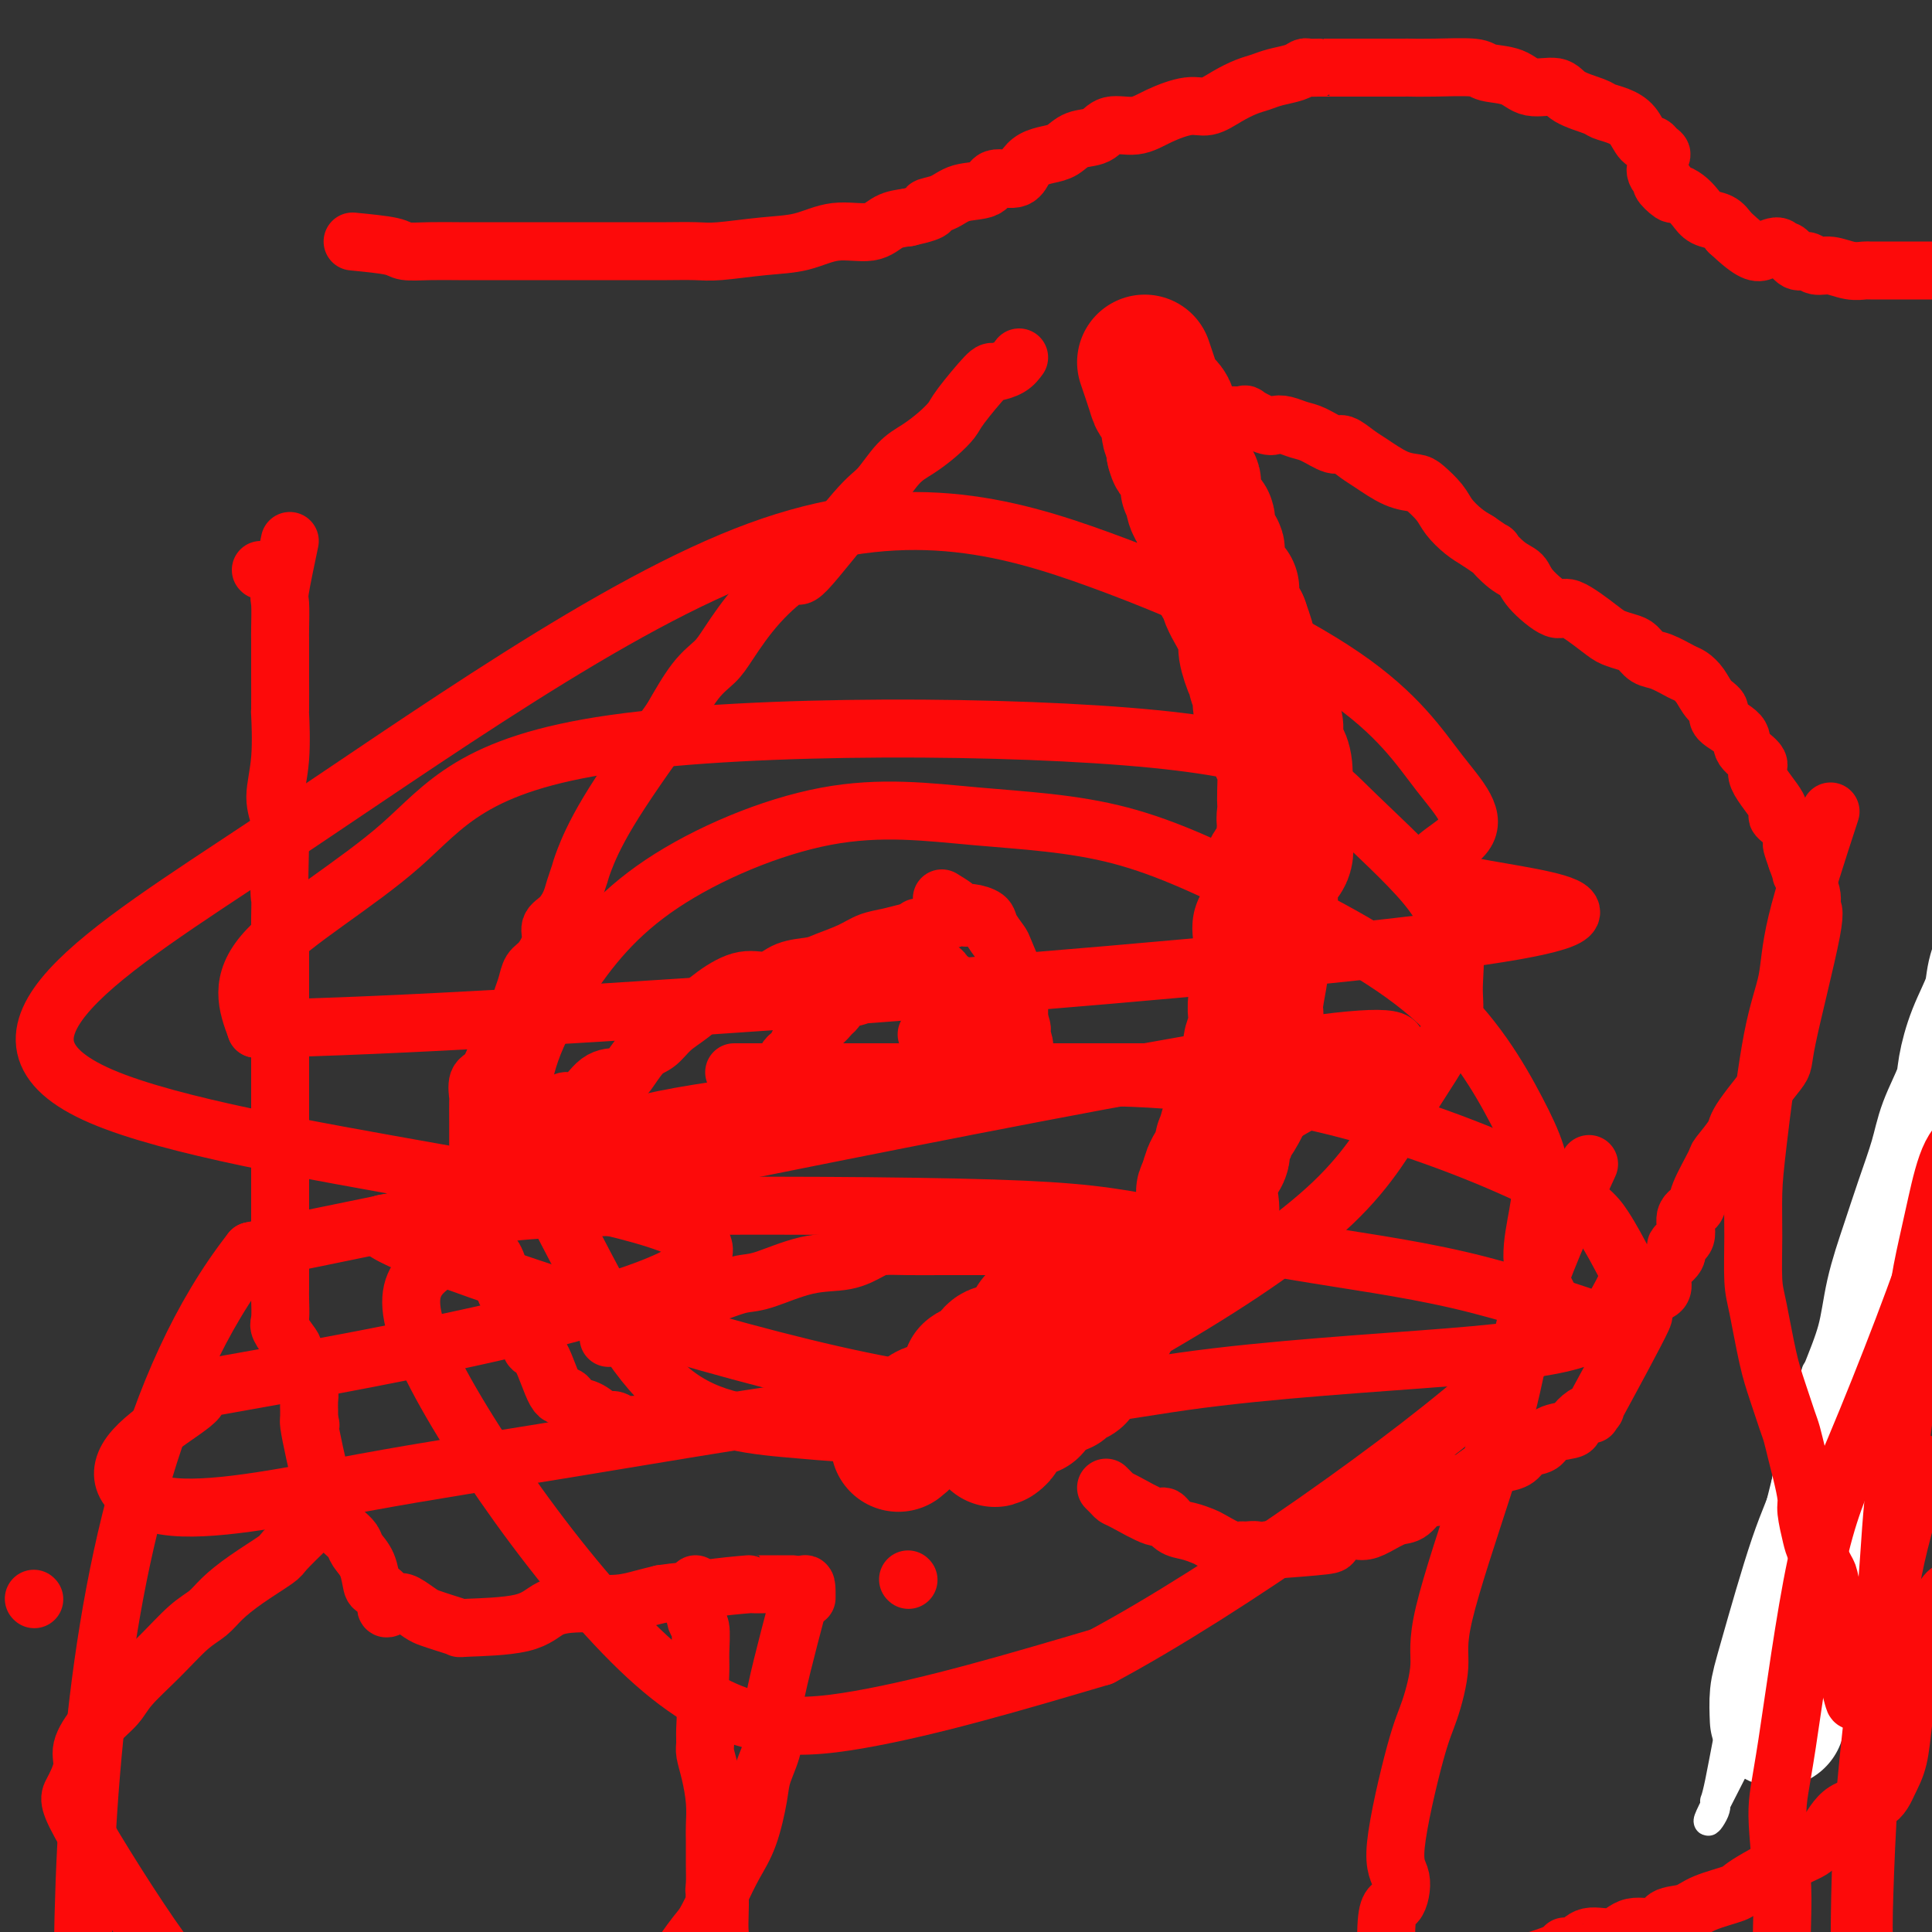 <svg viewBox='0 0 400 400' version='1.1' xmlns='http://www.w3.org/2000/svg' xmlns:xlink='http://www.w3.org/1999/xlink'><rect x="0" y="0" width="400" height="400" fill="#333333" stroke="none"/><g fill='none' stroke='#000000' stroke-width='6' stroke-linecap='round' stroke-linejoin='round'><path d='M364,360c-0.594,2.509 -1.188,5.018 3,-9c4.188,-14.018 13.160,-44.562 19,-64c5.840,-19.438 8.550,-27.769 10,-32c1.450,-4.231 1.641,-4.363 2,-6c0.359,-1.637 0.884,-4.781 1,-6c0.116,-1.219 -0.179,-0.515 0,-1c0.179,-0.485 0.833,-2.158 1,-3c0.167,-0.842 -0.152,-0.851 0,-1c0.152,-0.149 0.776,-0.438 1,-1c0.224,-0.562 0.050,-1.398 0,-2c-0.050,-0.602 0.025,-0.970 0,-1c-0.025,-0.030 -0.150,0.277 0,0c0.150,-0.277 0.575,-1.139 1,-2'/><path d='M402,232c6.006,-19.834 2.021,-5.419 1,-2c-1.021,3.419 0.921,-4.156 2,-7c1.079,-2.844 1.294,-0.955 1,-1c-0.294,-0.045 -1.099,-2.023 -1,-3c0.099,-0.977 1.101,-0.951 2,-2c0.899,-1.049 1.693,-3.171 2,-4c0.307,-0.829 0.125,-0.365 0,-1c-0.125,-0.635 -0.192,-2.369 0,-3c0.192,-0.631 0.644,-0.159 1,-1c0.356,-0.841 0.618,-2.996 1,-4c0.382,-1.004 0.886,-0.857 1,-1c0.114,-0.143 -0.162,-0.577 0,-1c0.162,-0.423 0.760,-0.835 1,-1c0.240,-0.165 0.120,-0.082 0,0'/></g>
<g fill='none' stroke='#FFFFFF' stroke-width='6' stroke-linecap='round' stroke-linejoin='round'><path d='M376,284c-1.659,5.723 -3.317,11.446 -6,22c-2.683,10.554 -6.389,25.940 -9,38c-2.611,12.060 -4.127,20.795 -5,25c-0.873,4.205 -1.104,3.879 -1,4c0.104,0.121 0.542,0.688 0,2c-0.542,1.312 -2.065,3.370 -1,1c1.065,-2.370 4.718,-9.169 7,-14c2.282,-4.831 3.191,-7.693 5,-12c1.809,-4.307 4.516,-10.057 7,-15c2.484,-4.943 4.744,-9.079 7,-14c2.256,-4.921 4.507,-10.626 7,-16c2.493,-5.374 5.227,-10.418 7,-14c1.773,-3.582 2.585,-5.701 4,-9c1.415,-3.299 3.433,-7.777 5,-11c1.567,-3.223 2.682,-5.192 4,-8c1.318,-2.808 2.838,-6.454 4,-9c1.162,-2.546 1.967,-3.993 3,-6c1.033,-2.007 2.295,-4.573 3,-6c0.705,-1.427 0.852,-1.713 1,-2'/><path d='M418,240c10.357,-21.383 4.248,-6.841 2,-2c-2.248,4.841 -0.637,-0.020 0,-2c0.637,-1.980 0.300,-1.080 0,0c-0.300,1.080 -0.563,2.339 1,-1c1.563,-3.339 4.953,-11.277 0,-1c-4.953,10.277 -18.248,38.767 -25,53c-6.752,14.233 -6.962,14.207 -8,17c-1.038,2.793 -2.904,8.404 -4,12c-1.096,3.596 -1.423,5.175 -2,7c-0.577,1.825 -1.403,3.895 -2,5c-0.597,1.105 -0.964,1.245 -1,2c-0.036,0.755 0.260,2.126 0,2c-0.260,-0.126 -1.074,-1.750 1,-10c2.074,-8.250 7.037,-23.125 12,-38'/><path d='M392,284c2.695,-10.461 2.932,-12.613 4,-15c1.068,-2.387 2.968,-5.010 4,-8c1.032,-2.990 1.197,-6.347 2,-9c0.803,-2.653 2.246,-4.602 3,-6c0.754,-1.398 0.820,-2.246 2,-4c1.180,-1.754 3.474,-4.412 2,-2c-1.474,2.412 -6.716,9.896 -11,18c-4.284,8.104 -7.609,16.828 -11,26c-3.391,9.172 -6.850,18.793 -10,26c-3.150,7.207 -5.993,12.000 -8,17c-2.007,5.000 -3.178,10.206 -4,14c-0.822,3.794 -1.295,6.176 -2,8c-0.705,1.824 -1.641,3.088 -2,4c-0.359,0.912 -0.141,1.470 0,2c0.141,0.530 0.206,1.033 1,-1c0.794,-2.033 2.318,-6.602 3,-10c0.682,-3.398 0.523,-5.626 3,-13c2.477,-7.374 7.592,-19.894 9,-24c1.408,-4.106 -0.890,0.202 2,-9c2.890,-9.202 10.969,-31.915 15,-43c4.031,-11.085 4.016,-10.543 4,-10'/><path d='M398,245c4.462,-13.151 -2.885,7.972 -6,17c-3.115,9.028 -2.000,5.962 -2,6c-0.000,0.038 -1.116,3.182 -2,6c-0.884,2.818 -1.535,5.312 -2,7c-0.465,1.688 -0.745,2.570 -1,3c-0.255,0.430 -0.486,0.408 -1,1c-0.514,0.592 -1.310,1.798 -1,3c0.310,1.202 1.727,2.401 2,2c0.273,-0.401 -0.598,-2.401 -1,-3c-0.402,-0.599 -0.336,0.204 1,-2c1.336,-2.204 3.941,-7.415 6,-11c2.059,-3.585 3.571,-5.545 6,-8c2.429,-2.455 5.776,-5.405 8,-8c2.224,-2.595 3.325,-4.836 5,-7c1.675,-2.164 3.924,-4.251 6,-6c2.076,-1.749 3.979,-3.159 5,-4c1.021,-0.841 1.159,-1.111 2,-2c0.841,-0.889 2.383,-2.397 2,-2c-0.383,0.397 -2.692,2.698 -5,5'/><path d='M420,242c0.350,-1.782 3.726,-8.738 -6,11c-9.726,19.738 -32.554,66.170 -41,83c-8.446,16.830 -2.510,4.057 -2,4c0.510,-0.057 -4.406,12.603 0,2c4.406,-10.603 18.132,-44.468 24,-59c5.868,-14.532 3.876,-9.729 4,-10c0.124,-0.271 2.364,-5.615 4,-9c1.636,-3.385 2.667,-4.812 4,-7c1.333,-2.188 2.966,-5.135 4,-8c1.034,-2.865 1.467,-5.646 2,-7c0.533,-1.354 1.164,-1.282 2,-2c0.836,-0.718 1.876,-2.225 2,-3c0.124,-0.775 -0.668,-0.816 -1,-1c-0.332,-0.184 -0.205,-0.511 0,-1c0.205,-0.489 0.487,-1.140 0,-1c-0.487,0.140 -1.744,1.070 -3,2'/><path d='M413,236c-0.979,-0.007 -1.925,-1.024 -8,7c-6.075,8.024 -17.277,25.090 -22,33c-4.723,7.910 -2.966,6.664 -3,8c-0.034,1.336 -1.859,5.255 -3,8c-1.141,2.745 -1.598,4.317 -2,6c-0.402,1.683 -0.749,3.477 -1,5c-0.251,1.523 -0.408,2.776 -1,4c-0.592,1.224 -1.620,2.418 -2,3c-0.380,0.582 -0.112,0.552 0,1c0.112,0.448 0.068,1.374 0,2c-0.068,0.626 -0.160,0.953 0,1c0.160,0.047 0.571,-0.184 0,1c-0.571,1.184 -2.123,3.785 0,2c2.123,-1.785 7.923,-7.956 11,-12c3.077,-4.044 3.433,-5.962 5,-8c1.567,-2.038 4.345,-4.195 6,-6c1.655,-1.805 2.186,-3.257 5,-7c2.814,-3.743 7.912,-9.777 10,-13c2.088,-3.223 1.168,-3.635 2,-5c0.832,-1.365 3.416,-3.682 6,-6'/><path d='M416,260c7.357,-9.381 3.250,-4.333 2,-3c-1.250,1.333 0.357,-1.048 1,-2c0.643,-0.952 0.321,-0.476 0,0'/></g>
<g fill='none' stroke='#FFFFFF' stroke-width='28' stroke-linecap='round' stroke-linejoin='round'><path d='M368,356c-0.074,-1.743 -0.149,-3.486 0,-5c0.149,-1.514 0.521,-2.799 2,-8c1.479,-5.201 4.067,-14.320 6,-20c1.933,-5.680 3.213,-7.922 4,-11c0.787,-3.078 1.081,-6.991 2,-11c0.919,-4.009 2.461,-8.112 4,-12c1.539,-3.888 3.074,-7.560 4,-11c0.926,-3.440 1.244,-6.647 2,-10c0.756,-3.353 1.950,-6.851 3,-10c1.050,-3.149 1.954,-5.950 3,-9c1.046,-3.050 2.232,-6.351 3,-9c0.768,-2.649 1.116,-4.648 2,-7c0.884,-2.352 2.302,-5.058 3,-7c0.698,-1.942 0.676,-3.121 1,-5c0.324,-1.879 0.995,-4.459 2,-7c1.005,-2.541 2.344,-5.045 3,-7c0.656,-1.955 0.627,-3.362 1,-5c0.373,-1.638 1.147,-3.506 2,-5c0.853,-1.494 1.784,-2.614 2,-4c0.216,-1.386 -0.285,-3.037 0,-4c0.285,-0.963 1.355,-1.237 2,-2c0.645,-0.763 0.866,-2.013 1,-3c0.134,-0.987 0.181,-1.711 0,-2c-0.181,-0.289 -0.591,-0.145 -1,0'/><path d='M419,182c8.738,-27.774 5.083,-10.208 4,-4c-1.083,6.208 0.405,1.060 1,-1c0.595,-2.060 0.298,-1.030 0,0'/></g>
<g fill='none' stroke='#FD0A0A' stroke-width='28' stroke-linecap='round' stroke-linejoin='round'><path d='M237,75c0.795,2.341 1.590,4.682 2,6c0.410,1.318 0.436,1.613 1,2c0.564,0.387 1.667,0.867 2,2c0.333,1.133 -0.103,2.921 0,4c0.103,1.079 0.744,1.451 1,2c0.256,0.549 0.128,1.274 0,2'/><path d='M243,93c0.824,2.621 -0.115,0.172 0,0c0.115,-0.172 1.285,1.933 2,3c0.715,1.067 0.977,1.097 1,2c0.023,0.903 -0.191,2.678 0,3c0.191,0.322 0.786,-0.811 1,-1c0.214,-0.189 0.046,0.565 0,1c-0.046,0.435 0.031,0.550 0,1c-0.031,0.450 -0.171,1.234 0,2c0.171,0.766 0.652,1.514 1,2c0.348,0.486 0.563,0.710 1,1c0.437,0.290 1.097,0.645 1,1c-0.097,0.355 -0.952,0.708 -1,1c-0.048,0.292 0.710,0.522 1,1c0.290,0.478 0.111,1.205 0,2c-0.111,0.795 -0.155,1.657 0,2c0.155,0.343 0.511,0.166 1,0c0.489,-0.166 1.113,-0.321 1,0c-0.113,0.321 -0.964,1.120 -1,2c-0.036,0.880 0.741,1.843 1,2c0.259,0.157 0.000,-0.491 0,0c-0.000,0.491 0.258,2.121 1,3c0.742,0.879 1.969,1.006 2,1c0.031,-0.006 -1.134,-0.145 -1,1c0.134,1.145 1.567,3.572 3,6'/><path d='M257,129c2.349,6.489 1.222,4.711 1,5c-0.222,0.289 0.463,2.645 1,4c0.537,1.355 0.928,1.710 1,2c0.072,0.290 -0.175,0.515 0,1c0.175,0.485 0.773,1.231 1,2c0.227,0.769 0.085,1.560 0,2c-0.085,0.440 -0.111,0.530 0,1c0.111,0.470 0.359,1.320 1,2c0.641,0.680 1.674,1.190 2,2c0.326,0.810 -0.056,1.920 0,3c0.056,1.080 0.551,2.130 1,3c0.449,0.870 0.853,1.559 1,3c0.147,1.441 0.038,3.634 0,5c-0.038,1.366 -0.005,1.905 0,2c0.005,0.095 -0.016,-0.256 0,0c0.016,0.256 0.071,1.117 0,2c-0.071,0.883 -0.266,1.787 0,2c0.266,0.213 0.993,-0.265 1,0c0.007,0.265 -0.706,1.274 -1,2c-0.294,0.726 -0.170,1.168 0,2c0.170,0.832 0.385,2.054 0,3c-0.385,0.946 -1.371,1.614 -2,2c-0.629,0.386 -0.900,0.488 -1,2c-0.100,1.512 -0.029,4.432 0,6c0.029,1.568 0.014,1.784 0,2'/><path d='M263,189c-0.918,5.257 -1.714,3.400 -2,3c-0.286,-0.400 -0.063,0.656 0,2c0.063,1.344 -0.036,2.975 0,4c0.036,1.025 0.205,1.444 0,3c-0.205,1.556 -0.786,4.247 -1,6c-0.214,1.753 -0.061,2.566 0,3c0.061,0.434 0.031,0.487 0,1c-0.031,0.513 -0.061,1.484 0,2c0.061,0.516 0.214,0.575 0,1c-0.214,0.425 -0.793,1.216 -1,2c-0.207,0.784 -0.041,1.562 0,2c0.041,0.438 -0.042,0.538 0,1c0.042,0.462 0.209,1.287 0,2c-0.209,0.713 -0.793,1.313 -1,2c-0.207,0.687 -0.035,1.459 0,2c0.035,0.541 -0.066,0.851 0,1c0.066,0.149 0.301,0.137 0,1c-0.301,0.863 -1.137,2.601 -2,4c-0.863,1.399 -1.755,2.460 -2,3c-0.245,0.540 0.155,0.558 0,1c-0.155,0.442 -0.865,1.306 -1,2c-0.135,0.694 0.304,1.217 0,2c-0.304,0.783 -1.351,1.826 -2,3c-0.649,1.174 -0.900,2.478 -1,3c-0.100,0.522 -0.050,0.261 0,0'/><path d='M250,245c-1.349,3.041 -0.721,1.144 0,2c0.721,0.856 1.535,4.465 0,7c-1.535,2.535 -5.417,3.995 -7,5c-1.583,1.005 -0.865,1.554 -1,2c-0.135,0.446 -1.124,0.789 -2,1c-0.876,0.211 -1.640,0.289 -2,1c-0.360,0.711 -0.317,2.056 -1,3c-0.683,0.944 -2.094,1.487 -3,2c-0.906,0.513 -1.309,0.996 -2,2c-0.691,1.004 -1.669,2.531 -2,3c-0.331,0.469 -0.014,-0.119 0,0c0.014,0.119 -0.275,0.945 -1,2c-0.725,1.055 -1.887,2.340 -2,3c-0.113,0.660 0.823,0.697 1,1c0.177,0.303 -0.404,0.874 -1,1c-0.596,0.126 -1.206,-0.192 -2,0c-0.794,0.192 -1.770,0.894 -2,2c-0.230,1.106 0.286,2.617 0,3c-0.286,0.383 -1.376,-0.361 -2,0c-0.624,0.361 -0.783,1.828 -1,2c-0.217,0.172 -0.490,-0.951 -1,-1c-0.510,-0.049 -1.255,0.975 -2,2'/><path d='M217,288c-5.432,5.724 -2.511,3.034 -3,3c-0.489,-0.034 -4.389,2.589 -6,4c-1.611,1.411 -0.934,1.611 -1,2c-0.066,0.389 -0.876,0.968 -1,1c-0.124,0.032 0.438,-0.484 1,-1'/><path d='M186,299c0.496,-0.382 0.992,-0.764 1,-1c0.008,-0.236 -0.473,-0.327 0,-1c0.473,-0.673 1.901,-1.930 3,-3c1.099,-1.070 1.868,-1.954 3,-2c1.132,-0.046 2.626,0.744 4,0c1.374,-0.744 2.627,-3.023 3,-4c0.373,-0.977 -0.135,-0.653 0,-1c0.135,-0.347 0.911,-1.366 1,-2c0.089,-0.634 -0.510,-0.881 0,-1c0.510,-0.119 2.129,-0.108 3,0c0.871,0.108 0.993,0.313 1,0c0.007,-0.313 -0.101,-1.146 0,-2c0.101,-0.854 0.412,-1.730 1,-2c0.588,-0.270 1.454,0.066 2,0c0.546,-0.066 0.773,-0.533 1,-1'/><path d='M209,279c4.414,-3.374 3.949,-1.808 4,-2c0.051,-0.192 0.619,-2.141 1,-3c0.381,-0.859 0.576,-0.628 1,-1c0.424,-0.372 1.079,-1.348 2,-2c0.921,-0.652 2.110,-0.981 3,-2c0.890,-1.019 1.482,-2.729 2,-3c0.518,-0.271 0.962,0.897 1,1c0.038,0.103 -0.330,-0.859 0,-1c0.330,-0.141 1.358,0.539 2,0c0.642,-0.539 0.898,-2.297 1,-3c0.102,-0.703 0.051,-0.352 0,0'/></g>
<g fill='none' stroke='#FD0A0A' stroke-width='12' stroke-linecap='round' stroke-linejoin='round'><path d='M54,118c0.000,0.000 0.100,0.100 0.1,0.1'/><path d='M7,331c0.000,0.000 0.100,0.100 0.1,0.1'/><path d='M188,327c0.000,0.000 0.100,0.100 0.1,0.1'/><path d='M60,112c-0.845,4.025 -1.691,8.050 -2,10c-0.309,1.950 -0.083,1.825 0,3c0.083,1.175 0.022,3.648 0,5c-0.022,1.352 -0.006,1.581 0,3c0.006,1.419 0.003,4.029 0,5c-0.003,0.971 -0.006,0.303 0,2c0.006,1.697 0.019,5.759 0,7c-0.019,1.241 -0.071,-0.339 0,1c0.071,1.339 0.267,5.596 0,9c-0.267,3.404 -0.995,5.955 -1,8c-0.005,2.045 0.713,3.584 1,5c0.287,1.416 0.144,2.708 0,4'/><path d='M58,174c-0.309,12.144 -0.083,11.502 0,12c0.083,0.498 0.022,2.134 0,4c-0.022,1.866 -0.006,3.962 0,5c0.006,1.038 0.002,1.019 0,3c-0.002,1.981 -0.000,5.962 0,9c0.000,3.038 0.000,5.132 0,8c-0.000,2.868 -0.000,6.510 0,9c0.000,2.490 0.000,3.827 0,5c-0.000,1.173 0.000,2.182 0,5c-0.000,2.818 -0.000,7.445 0,10c0.000,2.555 0.000,3.038 0,4c-0.000,0.962 -0.000,2.401 0,3c0.000,0.599 0.001,0.356 0,1c-0.001,0.644 -0.002,2.174 0,5c0.002,2.826 0.007,6.950 0,9c-0.007,2.050 -0.027,2.028 0,3c0.027,0.972 0.101,2.939 0,4c-0.101,1.061 -0.378,1.215 0,2c0.378,0.785 1.412,2.202 2,3c0.588,0.798 0.732,0.976 1,2c0.268,1.024 0.660,2.894 1,4c0.340,1.106 0.627,1.448 1,2c0.373,0.552 0.832,1.314 1,2c0.168,0.686 0.045,1.297 0,2c-0.045,0.703 -0.012,1.497 0,2c0.012,0.503 0.003,0.715 0,1c-0.003,0.285 -0.002,0.642 0,1'/><path d='M64,294c0.780,2.725 -0.269,-0.963 0,1c0.269,1.963 1.855,9.576 3,13c1.145,3.424 1.850,2.660 2,3c0.150,0.340 -0.254,1.783 0,3c0.254,1.217 1.168,2.207 2,3c0.832,0.793 1.584,1.388 2,2c0.416,0.612 0.498,1.241 1,2c0.502,0.759 1.425,1.648 2,3c0.575,1.352 0.801,3.168 1,4c0.199,0.832 0.370,0.680 1,1c0.630,0.320 1.720,1.112 2,2c0.280,0.888 -0.249,1.873 0,2c0.249,0.127 1.276,-0.604 2,-1c0.724,-0.396 1.144,-0.456 2,0c0.856,0.456 2.146,1.429 3,2c0.854,0.571 1.271,0.740 2,1c0.729,0.260 1.771,0.609 3,1c1.229,0.391 2.644,0.823 3,1c0.356,0.177 -0.347,0.100 2,0c2.347,-0.100 7.743,-0.222 11,-1c3.257,-0.778 4.373,-2.211 6,-3c1.627,-0.789 3.765,-0.932 5,-1c1.235,-0.068 1.568,-0.059 3,0c1.432,0.059 3.962,0.170 6,0c2.038,-0.170 3.582,-0.620 5,-1c1.418,-0.380 2.709,-0.690 4,-1'/><path d='M137,330c7.244,-1.038 4.355,-0.135 4,0c-0.355,0.135 1.826,-0.500 5,-1c3.174,-0.500 7.342,-0.866 9,-1c1.658,-0.134 0.807,-0.036 1,0c0.193,0.036 1.431,0.010 2,0c0.569,-0.010 0.468,-0.003 1,0c0.532,0.003 1.698,0.001 2,0c0.302,-0.001 -0.259,-0.000 0,0c0.259,0.000 1.339,0.000 2,0c0.661,-0.000 0.903,-0.000 1,0c0.097,0.000 0.048,0.000 0,0'/><path d='M211,74c-0.529,0.719 -1.057,1.438 -2,2c-0.943,0.562 -2.299,0.968 -3,1c-0.701,0.032 -0.746,-0.311 -2,1c-1.254,1.311 -3.717,4.277 -5,6c-1.283,1.723 -1.386,2.202 -2,3c-0.614,0.798 -1.739,1.916 -3,3c-1.261,1.084 -2.657,2.136 -4,3c-1.343,0.864 -2.631,1.540 -4,3c-1.369,1.460 -2.819,3.703 -4,5c-1.181,1.297 -2.095,1.649 -5,5c-2.905,3.351 -7.802,9.702 -10,12c-2.198,2.298 -1.696,0.544 -3,1c-1.304,0.456 -4.413,3.122 -7,6c-2.587,2.878 -4.652,5.967 -6,8c-1.348,2.033 -1.978,3.009 -3,4c-1.022,0.991 -2.435,1.997 -4,4c-1.565,2.003 -3.283,5.001 -5,8'/><path d='M139,149c-5.438,7.448 -10.034,14.067 -13,19c-2.966,4.933 -4.303,8.179 -5,10c-0.697,1.821 -0.755,2.217 -1,3c-0.245,0.783 -0.677,1.955 -1,3c-0.323,1.045 -0.537,1.964 -1,3c-0.463,1.036 -1.174,2.188 -2,3c-0.826,0.812 -1.765,1.284 -2,2c-0.235,0.716 0.235,1.675 0,3c-0.235,1.325 -1.176,3.016 -2,4c-0.824,0.984 -1.533,1.261 -2,2c-0.467,0.739 -0.693,1.941 -1,3c-0.307,1.059 -0.694,1.975 -1,3c-0.306,1.025 -0.533,2.159 -1,3c-0.467,0.841 -1.176,1.389 -2,2c-0.824,0.611 -1.762,1.285 -2,2c-0.238,0.715 0.223,1.470 0,3c-0.223,1.530 -1.132,3.833 -2,5c-0.868,1.167 -1.697,1.196 -2,2c-0.303,0.804 -0.081,2.384 0,3c0.081,0.616 0.022,0.270 0,1c-0.022,0.730 -0.006,2.538 0,4c0.006,1.462 0.002,2.577 0,3c-0.002,0.423 -0.000,0.152 0,1c0.000,0.848 0.000,2.814 0,4c-0.000,1.186 -0.000,1.593 0,2'/><path d='M99,242c0.002,4.286 0.006,6.002 0,7c-0.006,0.998 -0.024,1.278 0,2c0.024,0.722 0.089,1.886 0,3c-0.089,1.114 -0.331,2.180 0,3c0.331,0.820 1.234,1.395 2,2c0.766,0.605 1.394,1.239 2,3c0.606,1.761 1.191,4.647 2,6c0.809,1.353 1.844,1.172 2,2c0.156,0.828 -0.565,2.664 0,4c0.565,1.336 2.417,2.171 3,3c0.583,0.829 -0.103,1.651 0,2c0.103,0.349 0.996,0.226 2,2c1.004,1.774 2.120,5.444 3,7c0.880,1.556 1.524,0.999 2,1c0.476,0.001 0.785,0.559 1,1c0.215,0.441 0.337,0.763 1,1c0.663,0.237 1.868,0.389 3,1c1.132,0.611 2.191,1.680 3,2c0.809,0.320 1.368,-0.110 2,0c0.632,0.110 1.338,0.762 2,1c0.662,0.238 1.281,0.064 2,0c0.719,-0.064 1.540,-0.017 2,0c0.460,0.017 0.560,0.005 1,0c0.440,-0.005 1.220,-0.002 2,0'/><path d='M136,295c2.200,0.156 2.200,0.044 2,0c-0.200,-0.044 -0.600,-0.022 -1,0'/><path d='M73,50c3.154,0.309 6.308,0.619 8,1c1.692,0.381 1.922,0.834 3,1c1.078,0.166 3.004,0.044 5,0c1.996,-0.044 4.061,-0.012 6,0c1.939,0.012 3.751,0.003 6,0c2.249,-0.003 4.936,-0.001 7,0c2.064,0.001 3.507,0.000 5,0c1.493,-0.000 3.037,0.000 5,0c1.963,-0.000 4.346,-0.000 6,0c1.654,0.000 2.581,0.001 4,0c1.419,-0.001 3.332,-0.004 5,0c1.668,0.004 3.091,0.013 5,0c1.909,-0.013 4.304,-0.050 6,0c1.696,0.050 2.695,0.187 5,0c2.305,-0.187 5.918,-0.698 9,-1c3.082,-0.302 5.632,-0.396 8,-1c2.368,-0.604 4.552,-1.719 7,-2c2.448,-0.281 5.159,0.270 7,0c1.841,-0.270 2.812,-1.363 4,-2c1.188,-0.637 2.594,-0.819 4,-1'/><path d='M188,45c6.802,-1.506 4.306,-1.770 4,-2c-0.306,-0.230 1.578,-0.424 3,-1c1.422,-0.576 2.384,-1.533 4,-2c1.616,-0.467 3.888,-0.443 5,-1c1.112,-0.557 1.063,-1.693 2,-2c0.937,-0.307 2.859,0.217 4,0c1.141,-0.217 1.501,-1.176 2,-2c0.499,-0.824 1.138,-1.515 2,-2c0.862,-0.485 1.947,-0.765 3,-1c1.053,-0.235 2.073,-0.426 3,-1c0.927,-0.574 1.761,-1.532 3,-2c1.239,-0.468 2.884,-0.445 4,-1c1.116,-0.555 1.705,-1.688 3,-2c1.295,-0.312 3.297,0.198 5,0c1.703,-0.198 3.106,-1.103 5,-2c1.894,-0.897 4.278,-1.784 6,-2c1.722,-0.216 2.781,0.240 4,0c1.219,-0.240 2.599,-1.177 4,-2c1.401,-0.823 2.823,-1.531 4,-2c1.177,-0.469 2.107,-0.700 3,-1c0.893,-0.300 1.748,-0.669 3,-1c1.252,-0.331 2.900,-0.625 4,-1c1.100,-0.375 1.651,-0.833 2,-1c0.349,-0.167 0.494,-0.045 1,0c0.506,0.045 1.373,0.012 2,0c0.627,-0.012 1.015,-0.003 1,0c-0.015,0.003 -0.433,0.001 2,0c2.433,-0.001 7.716,-0.000 13,0'/><path d='M289,14c3.283,-0.004 2.489,-0.013 3,0c0.511,0.013 2.326,0.050 5,0c2.674,-0.050 6.208,-0.187 8,0c1.792,0.187 1.842,0.697 3,1c1.158,0.303 3.424,0.400 5,1c1.576,0.600 2.462,1.705 4,2c1.538,0.295 3.727,-0.220 5,0c1.273,0.220 1.629,1.174 3,2c1.371,0.826 3.756,1.524 5,2c1.244,0.476 1.345,0.729 2,1c0.655,0.271 1.863,0.559 3,1c1.137,0.441 2.204,1.035 3,2c0.796,0.965 1.319,2.300 2,3c0.681,0.700 1.518,0.764 2,1c0.482,0.236 0.610,0.643 1,1c0.390,0.357 1.042,0.664 1,1c-0.042,0.336 -0.777,0.701 -1,1c-0.223,0.299 0.066,0.533 0,1c-0.066,0.467 -0.489,1.168 0,2c0.489,0.832 1.888,1.794 2,2c0.112,0.206 -1.064,-0.346 -1,0c0.064,0.346 1.367,1.588 2,2c0.633,0.412 0.596,-0.007 1,0c0.404,0.007 1.249,0.438 2,1c0.751,0.562 1.407,1.254 2,2c0.593,0.746 1.121,1.547 2,2c0.879,0.453 2.108,0.558 3,1c0.892,0.442 1.446,1.221 2,2'/><path d='M358,48c4.975,4.698 5.913,4.444 7,4c1.087,-0.444 2.322,-1.076 3,-1c0.678,0.076 0.800,0.862 1,1c0.200,0.138 0.478,-0.370 1,0c0.522,0.370 1.287,1.620 2,2c0.713,0.380 1.375,-0.108 2,0c0.625,0.108 1.213,0.814 2,1c0.787,0.186 1.772,-0.146 3,0c1.228,0.146 2.699,0.771 4,1c1.301,0.229 2.433,0.061 3,0c0.567,-0.061 0.570,-0.016 1,0c0.430,0.016 1.289,0.004 2,0c0.711,-0.004 1.276,-0.001 2,0c0.724,0.001 1.606,0.000 2,0c0.394,-0.000 0.298,-0.000 1,0c0.702,0.000 2.201,0.000 3,0c0.799,-0.000 0.899,-0.000 1,0c0.101,0.000 0.202,0.000 2,0c1.798,-0.000 5.294,-0.000 7,0c1.706,0.000 1.622,0.000 2,0c0.378,-0.000 1.217,-0.000 2,0c0.783,0.000 1.511,0.000 2,0c0.489,-0.000 0.739,-0.000 1,0c0.261,0.000 0.532,0.000 1,0c0.468,-0.000 1.134,-0.000 2,0c0.866,0.000 1.933,0.000 3,0'/><path d='M420,56c6.181,-0.032 3.134,-0.114 2,0c-1.134,0.114 -0.356,0.422 3,0c3.356,-0.422 9.288,-1.575 12,-2c2.712,-0.425 2.203,-0.121 2,0c-0.203,0.121 -0.102,0.061 0,0'/><path d='M144,328c-0.114,2.861 -0.228,5.722 0,7c0.228,1.278 0.797,0.974 1,2c0.203,1.026 0.040,3.384 0,5c-0.040,1.616 0.042,2.492 0,4c-0.042,1.508 -0.208,3.649 0,5c0.208,1.351 0.791,1.913 1,3c0.209,1.087 0.046,2.698 0,4c-0.046,1.302 0.026,2.295 0,3c-0.026,0.705 -0.151,1.120 0,2c0.151,0.880 0.576,2.223 1,4c0.424,1.777 0.846,3.988 1,6c0.154,2.012 0.040,3.826 0,5c-0.040,1.174 -0.007,1.710 0,3c0.007,1.290 -0.013,3.335 0,5c0.013,1.665 0.060,2.951 0,4c-0.060,1.049 -0.226,1.861 0,2c0.226,0.139 0.844,-0.396 1,1c0.156,1.396 -0.150,4.722 0,7c0.150,2.278 0.757,3.508 1,5c0.243,1.492 0.121,3.246 0,5'/><path d='M150,410c1.156,13.507 1.047,6.273 1,4c-0.047,-2.273 -0.031,0.414 0,3c0.031,2.586 0.076,5.072 1,8c0.924,2.928 2.728,6.297 4,9c1.272,2.703 2.011,4.741 4,7c1.989,2.259 5.229,4.741 8,7c2.771,2.259 5.074,4.296 10,3c4.926,-1.296 12.475,-5.924 18,-9c5.525,-3.076 9.025,-4.600 13,-6c3.975,-1.400 8.427,-2.677 12,-4c3.573,-1.323 6.269,-2.693 10,-4c3.731,-1.307 8.497,-2.552 12,-4c3.503,-1.448 5.743,-3.099 8,-4c2.257,-0.901 4.531,-1.050 6,-1c1.469,0.050 2.134,0.300 8,-1c5.866,-1.300 16.933,-4.150 28,-7'/><path d='M293,411c7.733,-1.502 6.067,-0.757 6,-1c-0.067,-0.243 1.466,-1.475 4,-2c2.534,-0.525 6.069,-0.345 10,-1c3.931,-0.655 8.257,-2.145 10,-3c1.743,-0.855 0.905,-1.074 1,-1c0.095,0.074 1.125,0.442 2,0c0.875,-0.442 1.594,-1.695 3,-2c1.406,-0.305 3.500,0.336 5,0c1.500,-0.336 2.407,-1.651 4,-2c1.593,-0.349 3.870,0.268 5,0c1.130,-0.268 1.111,-1.420 2,-2c0.889,-0.580 2.685,-0.590 4,-1c1.315,-0.410 2.147,-1.222 4,-2c1.853,-0.778 4.726,-1.521 6,-2c1.274,-0.479 0.950,-0.692 3,-2c2.050,-1.308 6.475,-3.710 9,-5c2.525,-1.290 3.152,-1.468 4,-2c0.848,-0.532 1.919,-1.420 3,-3c1.081,-1.580 2.174,-3.854 4,-5c1.826,-1.146 4.386,-1.165 6,-2c1.614,-0.835 2.280,-2.488 3,-4c0.720,-1.512 1.492,-2.884 2,-5c0.508,-2.116 0.752,-4.977 1,-7c0.248,-2.023 0.500,-3.208 1,-5c0.500,-1.792 1.247,-4.192 2,-6c0.753,-1.808 1.510,-3.025 2,-4c0.490,-0.975 0.711,-1.707 1,-3c0.289,-1.293 0.644,-3.146 1,-5'/><path d='M401,334c2.222,-6.080 2.777,-3.781 4,-6c1.223,-2.219 3.113,-8.956 4,-12c0.887,-3.044 0.772,-2.395 1,-3c0.228,-0.605 0.801,-2.464 1,-3c0.199,-0.536 0.025,0.252 0,0c-0.025,-0.252 0.098,-1.546 0,-2c-0.098,-0.454 -0.418,-0.070 0,-1c0.418,-0.930 1.574,-3.173 2,-4c0.426,-0.827 0.122,-0.236 0,0c-0.122,0.236 -0.061,0.118 0,0'/><path d='M252,86c1.223,0.004 2.446,0.009 3,0c0.554,-0.009 0.438,-0.030 1,0c0.562,0.030 1.802,0.112 2,0c0.198,-0.112 -0.645,-0.419 0,0c0.645,0.419 2.779,1.564 4,2c1.221,0.436 1.528,0.163 2,0c0.472,-0.163 1.108,-0.217 2,0c0.892,0.217 2.038,0.705 3,1c0.962,0.295 1.739,0.395 3,1c1.261,0.605 3.004,1.714 4,2c0.996,0.286 1.243,-0.249 2,0c0.757,0.249 2.022,1.284 3,2c0.978,0.716 1.670,1.115 3,2c1.330,0.885 3.300,2.256 5,3c1.700,0.744 3.130,0.860 4,1c0.870,0.140 1.181,0.303 2,1c0.819,0.697 2.147,1.929 3,3c0.853,1.071 1.230,1.981 2,3c0.770,1.019 1.934,2.148 3,3c1.066,0.852 2.033,1.426 3,2'/><path d='M306,112c4.410,3.080 2.936,1.780 3,2c0.064,0.220 1.665,1.961 3,3c1.335,1.039 2.402,1.378 3,2c0.598,0.622 0.725,1.529 2,3c1.275,1.471 3.696,3.508 5,4c1.304,0.492 1.490,-0.560 3,0c1.510,0.560 4.343,2.731 6,4c1.657,1.269 2.136,1.634 3,2c0.864,0.366 2.112,0.732 3,1c0.888,0.268 1.417,0.438 2,1c0.583,0.562 1.220,1.514 2,2c0.780,0.486 1.703,0.504 3,1c1.297,0.496 2.969,1.470 4,2c1.031,0.530 1.421,0.616 2,1c0.579,0.384 1.347,1.064 2,2c0.653,0.936 1.191,2.126 2,3c0.809,0.874 1.889,1.431 2,2c0.111,0.569 -0.749,1.149 0,2c0.749,0.851 3.106,1.972 4,3c0.894,1.028 0.325,1.963 1,3c0.675,1.037 2.594,2.177 3,3c0.406,0.823 -0.700,1.327 0,3c0.700,1.673 3.206,4.513 4,6c0.794,1.487 -0.124,1.622 0,2c0.124,0.378 1.291,0.998 2,2c0.709,1.002 0.960,2.385 1,3c0.040,0.615 -0.131,0.461 0,1c0.131,0.539 0.566,1.769 1,3'/><path d='M372,178c1.337,3.582 0.679,2.537 1,3c0.321,0.463 1.620,2.435 2,4c0.380,1.565 -0.158,2.723 0,3c0.158,0.277 1.012,-0.329 0,5c-1.012,5.329 -3.890,16.591 -5,22c-1.110,5.409 -0.452,4.964 -2,7c-1.548,2.036 -5.301,6.551 -7,9c-1.699,2.449 -1.343,2.831 -2,4c-0.657,1.169 -2.328,3.126 -3,4c-0.672,0.874 -0.346,0.664 -1,2c-0.654,1.336 -2.289,4.217 -3,6c-0.711,1.783 -0.499,2.469 -1,3c-0.501,0.531 -1.715,0.909 -2,2c-0.285,1.091 0.358,2.897 0,4c-0.358,1.103 -1.716,1.504 -2,2c-0.284,0.496 0.507,1.089 0,2c-0.507,0.911 -2.311,2.141 -3,3c-0.689,0.859 -0.262,1.347 0,2c0.262,0.653 0.361,1.472 0,2c-0.361,0.528 -1.180,0.764 -2,1'/><path d='M342,268c-3.947,7.250 -0.814,2.375 -2,5c-1.186,2.625 -6.689,12.748 -9,17c-2.311,4.252 -1.428,2.631 -1,2c0.428,-0.631 0.402,-0.272 0,0c-0.402,0.272 -1.181,0.458 -2,1c-0.819,0.542 -1.680,1.440 -2,2c-0.320,0.560 -0.101,0.784 -1,1c-0.899,0.216 -2.915,0.425 -4,1c-1.085,0.575 -1.238,1.515 -2,2c-0.762,0.485 -2.134,0.515 -3,1c-0.866,0.485 -1.227,1.426 -2,2c-0.773,0.574 -1.958,0.782 -3,1c-1.042,0.218 -1.942,0.445 -3,1c-1.058,0.555 -2.275,1.438 -3,2c-0.725,0.562 -0.960,0.802 -2,1c-1.040,0.198 -2.885,0.353 -4,1c-1.115,0.647 -1.499,1.788 -2,2c-0.501,0.212 -1.120,-0.503 -2,0c-0.880,0.503 -2.020,2.224 -3,3c-0.980,0.776 -1.801,0.607 -3,1c-1.199,0.393 -2.775,1.348 -4,2c-1.225,0.652 -2.099,1.001 -3,1c-0.901,-0.001 -1.829,-0.351 -3,0c-1.171,0.351 -2.584,1.402 -3,2c-0.416,0.598 0.167,0.742 -2,1c-2.167,0.258 -7.083,0.629 -12,1'/><path d='M262,321c-3.902,0.771 -2.155,0.200 -2,0c0.155,-0.200 -1.280,-0.028 -2,0c-0.720,0.028 -0.723,-0.087 -1,0c-0.277,0.087 -0.826,0.376 -2,0c-1.174,-0.376 -2.973,-1.415 -4,-2c-1.027,-0.585 -1.282,-0.714 -2,-1c-0.718,-0.286 -1.898,-0.728 -3,-1c-1.102,-0.272 -2.127,-0.373 -3,-1c-0.873,-0.627 -1.596,-1.778 -2,-2c-0.404,-0.222 -0.490,0.487 -2,0c-1.510,-0.487 -4.443,-2.169 -6,-3c-1.557,-0.831 -1.737,-0.810 -2,-1c-0.263,-0.190 -0.609,-0.590 -1,-1c-0.391,-0.410 -0.826,-0.832 -1,-1c-0.174,-0.168 -0.087,-0.084 0,0'/><path d='M64,316c-2.033,1.981 -4.066,3.962 -5,5c-0.934,1.038 -0.768,1.132 -2,2c-1.232,0.868 -3.860,2.509 -6,4c-2.140,1.491 -3.791,2.832 -5,4c-1.209,1.168 -1.974,2.164 -3,3c-1.026,0.836 -2.311,1.513 -4,3c-1.689,1.487 -3.781,3.784 -6,6c-2.219,2.216 -4.565,4.352 -6,6c-1.435,1.648 -1.960,2.808 -3,4c-1.040,1.192 -2.595,2.415 -4,4c-1.405,1.585 -2.660,3.533 -3,5c-0.340,1.467 0.234,2.452 0,4c-0.234,1.548 -1.277,3.657 -2,5c-0.723,1.343 -1.125,1.918 3,9c4.125,7.082 12.776,20.672 17,26c4.224,5.328 4.022,2.396 6,3c1.978,0.604 6.137,4.744 9,7c2.863,2.256 4.432,2.628 6,3'/><path d='M56,419c4.361,2.428 4.765,1.999 6,2c1.235,0.001 3.302,0.434 5,1c1.698,0.566 3.029,1.266 6,2c2.971,0.734 7.584,1.502 11,2c3.416,0.498 5.635,0.727 8,1c2.365,0.273 4.874,0.589 8,0c3.126,-0.589 6.867,-2.083 10,-3c3.133,-0.917 5.658,-1.258 8,-2c2.342,-0.742 4.499,-1.886 7,-3c2.501,-1.114 5.344,-2.197 7,-3c1.656,-0.803 2.123,-1.326 4,-4c1.877,-2.674 5.164,-7.499 7,-10c1.836,-2.501 2.222,-2.679 3,-4c0.778,-1.321 1.947,-3.786 3,-6c1.053,-2.214 1.989,-4.179 3,-6c1.011,-1.821 2.095,-3.500 3,-6c0.905,-2.500 1.629,-5.822 2,-8c0.371,-2.178 0.388,-3.213 1,-5c0.612,-1.787 1.819,-4.327 2,-6c0.181,-1.673 -0.662,-2.478 0,-7c0.662,-4.522 2.831,-12.761 5,-21'/><path d='M165,333c2.000,-7.978 2.000,-4.422 2,-3c0.000,1.422 0.000,0.711 0,0'/><path d='M200,190c-0.262,-0.203 -0.523,-0.406 -2,0c-1.477,0.406 -4.168,1.421 -6,2c-1.832,0.579 -2.805,0.722 -4,1c-1.195,0.278 -2.611,0.691 -4,1c-1.389,0.309 -2.752,0.515 -4,1c-1.248,0.485 -2.380,1.248 -4,2c-1.620,0.752 -3.726,1.492 -5,2c-1.274,0.508 -1.715,0.785 -3,1c-1.285,0.215 -3.414,0.368 -5,1c-1.586,0.632 -2.630,1.743 -4,2c-1.370,0.257 -3.066,-0.341 -5,0c-1.934,0.341 -4.106,1.622 -6,3c-1.894,1.378 -3.509,2.852 -5,4c-1.491,1.148 -2.859,1.968 -4,3c-1.141,1.032 -2.055,2.276 -3,3c-0.945,0.724 -1.922,0.928 -3,2c-1.078,1.072 -2.256,3.013 -3,4c-0.744,0.987 -1.053,1.019 -2,1c-0.947,-0.019 -2.533,-0.091 -4,1c-1.467,1.091 -2.816,3.345 -4,4c-1.184,0.655 -2.204,-0.288 -3,0c-0.796,0.288 -1.368,1.808 -2,3c-0.632,1.192 -1.323,2.055 -2,3c-0.677,0.945 -1.338,1.973 -2,3'/><path d='M111,237c-0.933,1.622 -0.267,1.178 0,1c0.267,-0.178 0.133,-0.089 0,0'/><path d='M195,186c1.192,0.727 2.384,1.453 3,2c0.616,0.547 0.655,0.914 1,1c0.345,0.086 0.994,-0.107 2,0c1.006,0.107 2.368,0.516 3,1c0.632,0.484 0.532,1.042 1,2c0.468,0.958 1.502,2.316 2,3c0.498,0.684 0.459,0.695 1,2c0.541,1.305 1.662,3.906 2,5c0.338,1.094 -0.105,0.682 0,1c0.105,0.318 0.760,1.367 1,2c0.240,0.633 0.064,0.850 0,1c-0.064,0.150 -0.017,0.233 0,1c0.017,0.767 0.005,2.219 0,3c-0.005,0.781 -0.002,0.890 0,1'/><path d='M211,211c1.099,3.455 0.347,1.591 0,1c-0.347,-0.591 -0.289,0.090 0,1c0.289,0.910 0.809,2.048 1,3c0.191,0.952 0.051,1.718 0,2c-0.051,0.282 -0.015,0.081 0,0c0.015,-0.081 0.007,-0.040 0,0'/><path d='M190,192c0.168,1.377 0.337,2.754 0,4c-0.337,1.246 -1.179,2.363 -2,3c-0.821,0.637 -1.621,0.796 -2,1c-0.379,0.204 -0.337,0.454 -1,1c-0.663,0.546 -2.029,1.388 -3,2c-0.971,0.612 -1.545,0.994 -2,1c-0.455,0.006 -0.790,-0.364 -1,0c-0.210,0.364 -0.296,1.463 -1,2c-0.704,0.537 -2.026,0.512 -3,1c-0.974,0.488 -1.601,1.487 -2,2c-0.399,0.513 -0.569,0.538 -1,1c-0.431,0.462 -1.123,1.360 -2,2c-0.877,0.640 -1.939,1.021 -3,2c-1.061,0.979 -2.121,2.555 -2,3c0.121,0.445 1.424,-0.242 1,0c-0.424,0.242 -2.576,1.411 -3,2c-0.424,0.589 0.879,0.597 1,1c0.121,0.403 -0.939,1.202 -2,2'/><path d='M162,222c-1.180,1.280 -1.631,0.481 -2,1c-0.369,0.519 -0.657,2.357 -1,3c-0.343,0.643 -0.741,0.090 -1,0c-0.259,-0.090 -0.377,0.284 -1,1c-0.623,0.716 -1.749,1.776 -2,2c-0.251,0.224 0.375,-0.388 1,-1'/><path d='M195,201c0.253,0.238 0.506,0.477 1,2c0.494,1.523 1.230,4.331 2,6c0.770,1.669 1.573,2.199 2,3c0.427,0.801 0.479,1.872 1,3c0.521,1.128 1.511,2.313 2,3c0.489,0.687 0.478,0.877 1,2c0.522,1.123 1.578,3.178 2,4c0.422,0.822 0.211,0.411 0,0'/><path d='M197,203c-1.044,3.044 -2.089,6.089 -3,8c-0.911,1.911 -1.689,2.689 -2,3c-0.311,0.311 -0.156,0.156 0,0'/><path d='M191,205c0.000,0.000 0.100,0.100 0.1,0.1'/><path d='M126,277c2.827,-1.736 5.653,-3.472 7,-4c1.347,-0.528 1.214,0.153 2,0c0.786,-0.153 2.492,-1.138 4,-2c1.508,-0.862 2.820,-1.601 4,-2c1.180,-0.399 2.229,-0.459 4,-1c1.771,-0.541 4.263,-1.563 6,-2c1.737,-0.437 2.718,-0.289 5,-1c2.282,-0.711 5.864,-2.282 9,-3c3.136,-0.718 5.824,-0.585 8,-1c2.176,-0.415 3.839,-1.379 5,-2c1.161,-0.621 1.818,-0.898 3,-1c1.182,-0.102 2.888,-0.027 5,0c2.112,0.027 4.629,0.007 7,0c2.371,-0.007 4.594,-0.002 6,0c1.406,0.002 1.993,0.001 3,0c1.007,-0.001 2.434,-0.000 4,0c1.566,0.000 3.270,0.000 4,0c0.730,-0.000 0.484,-0.000 1,0c0.516,0.000 1.793,0.000 3,0c1.207,-0.000 2.345,-0.000 3,0c0.655,0.000 0.828,0.000 1,0'/><path d='M220,258c6.048,0.000 2.667,0.000 2,0c-0.667,0.000 1.381,0.000 2,0c0.619,0.000 -0.190,0.000 -1,0'/><path d='M152,222c16.231,0.000 32.463,0.000 39,0c6.537,0.000 3.380,-0.000 3,0c-0.380,0.000 2.016,0.000 3,0c0.984,0.000 0.554,0.000 1,0c0.446,-0.000 1.768,0.000 3,0c1.232,0.000 2.374,-0.000 4,0c1.626,0.000 3.737,0.000 5,0c1.263,0.000 1.678,0.000 2,0c0.322,0.000 0.551,0.000 1,0c0.449,0.000 1.120,0.000 2,0c0.880,0.000 1.971,0.000 3,0c1.029,0.000 1.998,-0.000 3,0c1.002,0.000 2.039,0.000 3,0c0.961,-0.000 1.846,-0.000 3,0c1.154,0.000 2.577,0.000 4,0'/><path d='M231,222c12.585,0.000 4.549,-0.000 2,0c-2.549,0.000 0.391,0.000 2,0c1.609,0.000 1.888,0.000 2,0c0.112,-0.000 0.056,0.000 0,0'/><path d='M385,410c0.009,-11.509 0.019,-23.019 1,-36c0.981,-12.981 2.934,-27.435 4,-38c1.066,-10.565 1.244,-17.241 2,-25c0.756,-7.759 2.091,-16.603 3,-24c0.909,-7.397 1.392,-13.349 2,-18c0.608,-4.651 1.341,-8.001 2,-11c0.659,-2.999 1.244,-5.647 2,-9c0.756,-3.353 1.682,-7.410 3,-10c1.318,-2.590 3.029,-3.714 5,-7c1.971,-3.286 4.203,-8.736 6,-14c1.797,-5.264 3.158,-10.344 5,-14c1.842,-3.656 4.166,-5.889 8,-9c3.834,-3.111 9.179,-7.099 13,-10c3.821,-2.901 6.117,-4.716 12,-11c5.883,-6.284 15.353,-17.038 21,-24c5.647,-6.962 7.471,-10.132 8,-11c0.529,-0.868 -0.235,0.566 -1,2'/><path d='M402,253c-2.448,6.920 -4.895,13.840 -8,22c-3.105,8.160 -6.866,17.559 -10,25c-3.134,7.441 -5.640,12.924 -8,24c-2.360,11.076 -4.574,27.743 -6,37c-1.426,9.257 -2.065,11.102 -2,15c0.065,3.898 0.835,9.847 1,15c0.165,5.153 -0.275,9.508 0,14c0.275,4.492 1.265,9.121 2,13c0.735,3.879 1.215,7.010 2,10c0.785,2.990 1.873,5.840 3,9c1.127,3.160 2.292,6.631 3,9c0.708,2.369 0.959,3.636 2,8c1.041,4.364 2.872,11.825 4,17c1.128,5.175 1.552,8.064 2,10c0.448,1.936 0.920,2.918 2,6c1.080,3.082 2.769,8.263 4,10c1.231,1.737 2.004,0.031 3,1c0.996,0.969 2.214,4.613 3,6c0.786,1.387 1.139,0.518 1,0c-0.139,-0.518 -0.769,-0.685 0,0c0.769,0.685 2.938,2.223 4,3c1.062,0.777 1.018,0.793 1,1c-0.018,0.207 -0.009,0.603 0,1'/><path d='M405,509c1.824,1.950 0.384,0.824 0,1c-0.384,0.176 0.289,1.656 1,3c0.711,1.344 1.461,2.554 2,3c0.539,0.446 0.868,0.127 1,0c0.132,-0.127 0.066,-0.064 0,0'/><path d='M398,303c-2.249,7.240 -4.498,14.481 -6,22c-1.502,7.519 -2.256,15.317 -3,23c-0.744,7.683 -1.478,15.249 -2,23c-0.522,7.751 -0.830,15.685 -1,21c-0.170,5.315 -0.201,8.010 0,14c0.201,5.990 0.633,15.276 0,17c-0.633,1.724 -2.330,-4.113 0,15c2.330,19.113 8.686,63.174 11,79c2.314,15.826 0.584,3.415 1,6c0.416,2.585 2.976,20.167 4,27c1.024,6.833 0.512,2.916 0,-1'/><path d='M329,241c-4.201,9.169 -8.402,18.338 -11,26c-2.598,7.662 -3.591,13.816 -5,20c-1.409,6.184 -3.232,12.398 -6,21c-2.768,8.602 -6.481,19.593 -8,26c-1.519,6.407 -0.844,8.231 -1,11c-0.156,2.769 -1.143,6.484 -2,9c-0.857,2.516 -1.583,3.831 -3,9c-1.417,5.169 -3.525,14.190 -4,19c-0.475,4.810 0.682,5.410 1,7c0.318,1.590 -0.202,4.171 -1,5c-0.798,0.829 -1.874,-0.096 -2,6c-0.126,6.096 0.698,19.211 1,24c0.302,4.789 0.081,1.251 0,1c-0.081,-0.251 -0.023,2.785 0,4c0.023,1.215 0.012,0.607 0,0'/><path d='M335,275c-10.913,-3.706 -21.826,-7.412 -33,-10c-11.174,-2.588 -22.610,-4.059 -34,-6c-11.390,-1.941 -22.734,-4.353 -32,-6c-9.266,-1.647 -16.452,-2.528 -38,-3c-21.548,-0.472 -57.457,-0.534 -76,0c-18.543,0.534 -19.721,1.663 -23,2c-3.279,0.337 -8.658,-0.118 -11,0c-2.342,0.118 -1.646,0.808 -5,1c-3.354,0.192 -10.757,-0.113 8,7c18.757,7.113 63.675,21.644 93,27c29.325,5.356 43.056,1.538 61,-1c17.944,-2.538 40.099,-3.796 55,-5c14.901,-1.204 22.546,-2.354 27,-4c4.454,-1.646 5.717,-3.789 7,-6c1.283,-2.211 2.585,-4.490 3,-6c0.415,-1.510 -0.057,-2.251 -1,-4c-0.943,-1.749 -2.357,-4.507 -4,-7c-1.643,-2.493 -3.517,-4.720 -12,-9c-8.483,-4.280 -23.577,-10.612 -40,-15c-16.423,-4.388 -34.176,-6.831 -52,-7c-17.824,-0.169 -35.718,1.937 -55,4c-19.282,2.063 -39.950,4.082 -53,10c-13.050,5.918 -18.480,15.735 -25,21c-6.520,5.265 -14.129,5.978 -7,22c7.129,16.022 28.996,47.352 46,63c17.004,15.648 29.144,15.614 44,13c14.856,-2.614 32.428,-7.807 50,-13'/><path d='M228,343c25.848,-13.811 65.467,-41.840 82,-57c16.533,-15.160 9.981,-17.451 8,-22c-1.981,-4.549 0.608,-11.355 1,-17c0.392,-5.645 -1.412,-10.130 -5,-17c-3.588,-6.870 -8.959,-16.124 -18,-24c-9.041,-7.876 -21.751,-14.375 -33,-20c-11.249,-5.625 -21.038,-10.377 -31,-13c-9.962,-2.623 -20.097,-3.118 -30,-4c-9.903,-0.882 -19.575,-2.150 -31,0c-11.425,2.150 -24.602,7.717 -34,14c-9.398,6.283 -15.018,13.282 -20,21c-4.982,7.718 -9.326,16.153 -9,25c0.326,8.847 5.320,18.105 11,29c5.680,10.895 12.045,23.428 20,30c7.955,6.572 17.502,7.182 27,8c9.498,0.818 18.949,1.845 32,-2c13.051,-3.845 29.703,-12.562 44,-21c14.297,-8.438 26.240,-16.598 34,-24c7.760,-7.402 11.337,-14.047 15,-20c3.663,-5.953 7.411,-11.214 9,-15c1.589,-3.786 1.020,-6.096 1,-9c-0.020,-2.904 0.508,-6.401 0,-10c-0.508,-3.599 -2.054,-7.300 -6,-12c-3.946,-4.700 -10.294,-10.399 -16,-16c-5.706,-5.601 -10.772,-11.103 -40,-14c-29.228,-2.897 -82.618,-3.189 -112,1c-29.382,4.189 -34.757,12.859 -44,21c-9.243,8.141 -22.355,15.755 -28,22c-5.645,6.245 -3.822,11.123 -2,16'/><path d='M53,213c54.966,-0.997 193.381,-11.488 245,-18c51.619,-6.512 16.443,-9.045 4,-12c-12.443,-2.955 -2.153,-6.332 1,-10c3.153,-3.668 -0.831,-7.626 -5,-13c-4.169,-5.374 -8.523,-12.164 -20,-20c-11.477,-7.836 -30.078,-16.717 -50,-24c-19.922,-7.283 -41.164,-12.966 -71,-2c-29.836,10.966 -68.266,38.582 -102,61c-33.734,22.418 -62.772,39.637 -34,52c28.772,12.363 115.353,19.868 124,30c8.647,10.132 -60.640,22.890 -89,28c-28.360,5.110 -15.794,2.573 -15,4c0.794,1.427 -10.185,6.818 -14,12c-3.815,5.182 -0.464,10.153 9,11c9.464,0.847 25.043,-2.432 39,-5c13.957,-2.568 26.292,-4.427 42,-7c15.708,-2.573 34.789,-5.861 50,-8c15.211,-2.139 26.553,-3.129 36,-7c9.447,-3.871 16.998,-10.623 26,-17c9.002,-6.377 19.454,-12.379 23,-18c3.546,-5.621 0.185,-10.859 13,-19c12.815,-8.141 41.804,-19.183 9,-15c-32.804,4.183 -127.402,23.592 -222,43'/><path d='M52,259c-41.867,53.356 -35.533,165.244 -33,210c2.533,44.756 1.267,22.378 0,0'/><path d='M379,168c-2.801,8.575 -5.602,17.151 -7,23c-1.398,5.849 -1.394,8.973 -2,12c-0.606,3.027 -1.823,5.958 -3,12c-1.177,6.042 -2.313,15.195 -3,21c-0.687,5.805 -0.924,8.263 -1,11c-0.076,2.737 0.010,5.752 0,9c-0.010,3.248 -0.115,6.729 0,9c0.115,2.271 0.450,3.331 1,6c0.550,2.669 1.313,6.948 2,10c0.687,3.052 1.297,4.877 2,7c0.703,2.123 1.499,4.544 2,6c0.501,1.456 0.708,1.948 1,3c0.292,1.052 0.670,2.663 1,4c0.330,1.337 0.612,2.400 1,4c0.388,1.600 0.881,3.735 1,5c0.119,1.265 -0.138,1.658 0,3c0.138,1.342 0.670,3.631 1,5c0.330,1.369 0.456,1.817 1,3c0.544,1.183 1.505,3.102 2,4c0.495,0.898 0.525,0.777 1,3c0.475,2.223 1.395,6.792 2,9c0.605,2.208 0.894,2.056 1,3c0.106,0.944 0.030,2.984 0,4c-0.030,1.016 -0.015,1.008 0,1'/><path d='M382,345c3.178,12.889 1.622,5.111 1,2c-0.622,-3.111 -0.311,-1.556 0,0'/></g>
</svg>